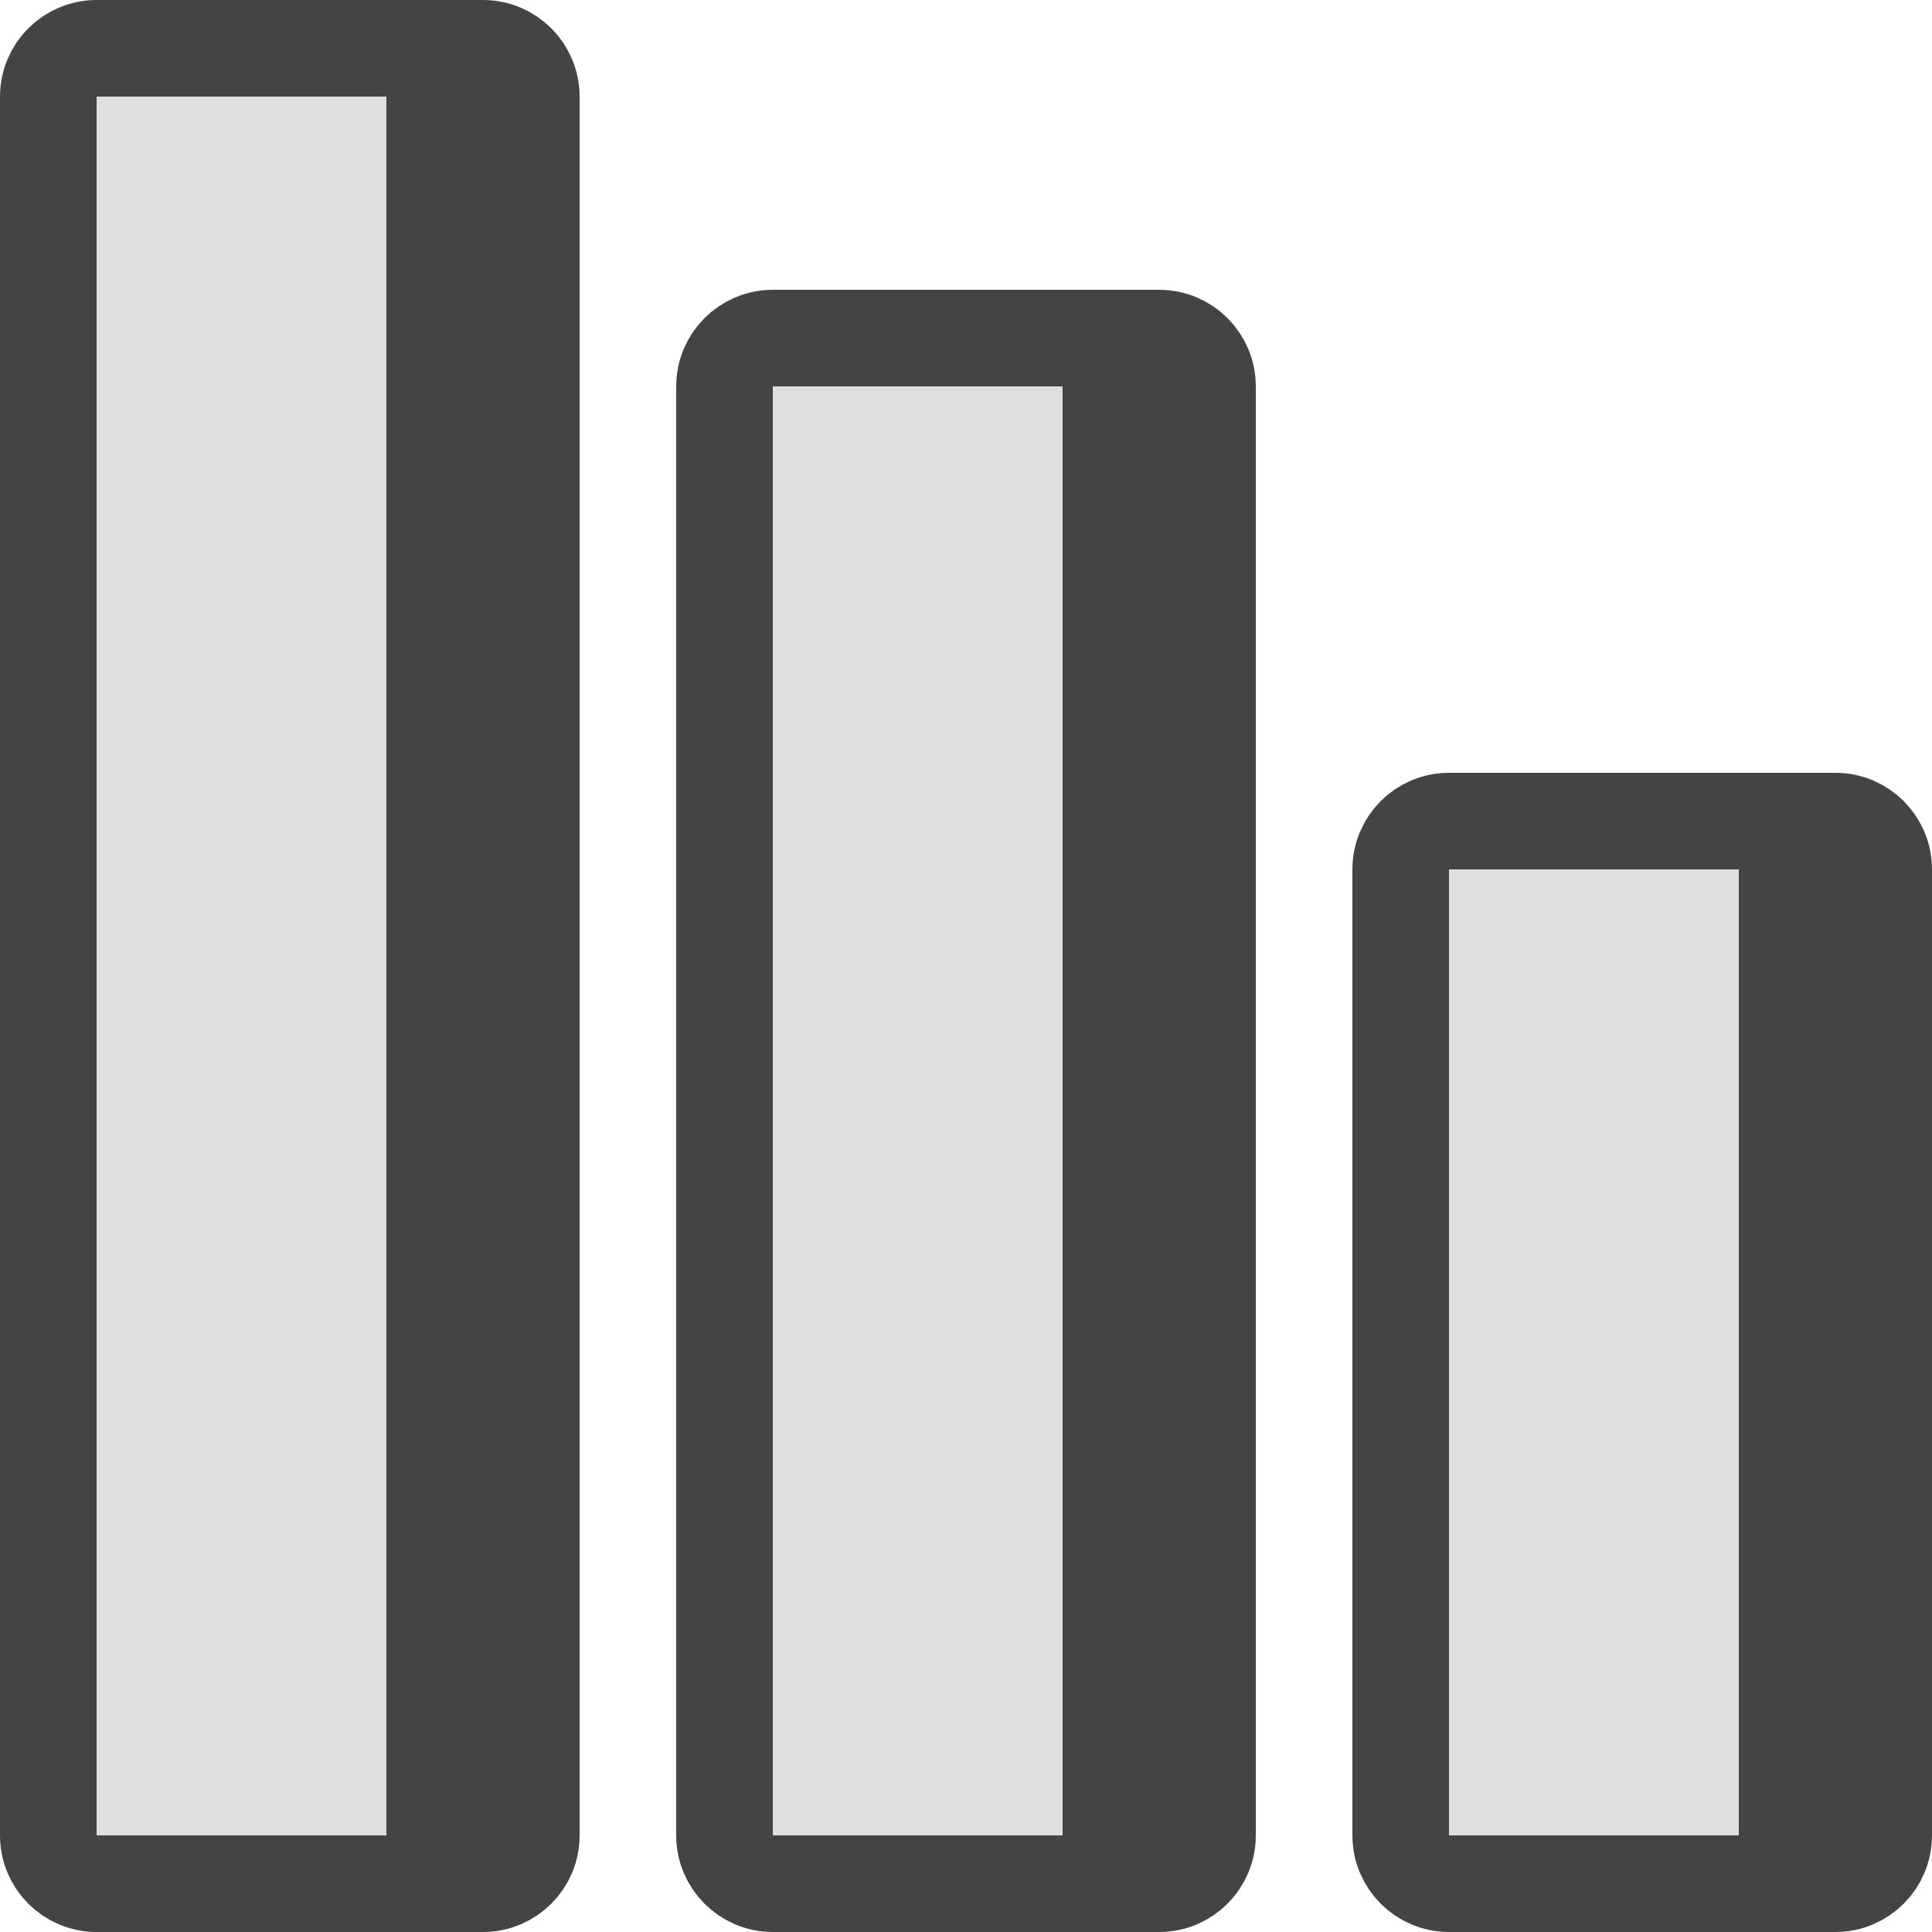 <svg width="20" height="20" viewBox="0 0 20 20" fill="none" xmlns="http://www.w3.org/2000/svg">
<g id="Group 3891">
<path id="Rectangle 1021" d="M8 3.5H12C12.276 3.5 12.5 3.724 12.5 4V19C12.5 19.276 12.276 19.5 12 19.5H8C7.724 19.5 7.5 19.276 7.5 19V4C7.5 3.724 7.724 3.5 8 3.5Z" fill="#DFDFDF" stroke="#434444"/>
<rect id="Rectangle 1028" x="11" y="4" width="1" height="15" fill="#434444"/>
<path id="Rectangle 1043" d="M15 8.5H19C19.276 8.5 19.5 8.724 19.5 9V19C19.5 19.276 19.276 19.5 19 19.5H15C14.724 19.5 14.5 19.276 14.5 19V9C14.5 8.724 14.724 8.5 15 8.5Z" fill="#DFDFDF" stroke="#434444"/>
<rect id="Rectangle 1044" x="18" y="9" width="1" height="10" fill="#434444"/>
<path id="Rectangle 1045" d="M1 0.5H5C5.276 0.5 5.5 0.724 5.5 1V19C5.5 19.276 5.276 19.5 5 19.5H1C0.724 19.5 0.5 19.276 0.5 19V1C0.5 0.724 0.724 0.5 1 0.5Z" fill="#DFDFDF" stroke="#434444"/>
<rect id="Rectangle 1046" x="4" y="1" width="1" height="18" fill="#434444"/>
</g>
</svg>
